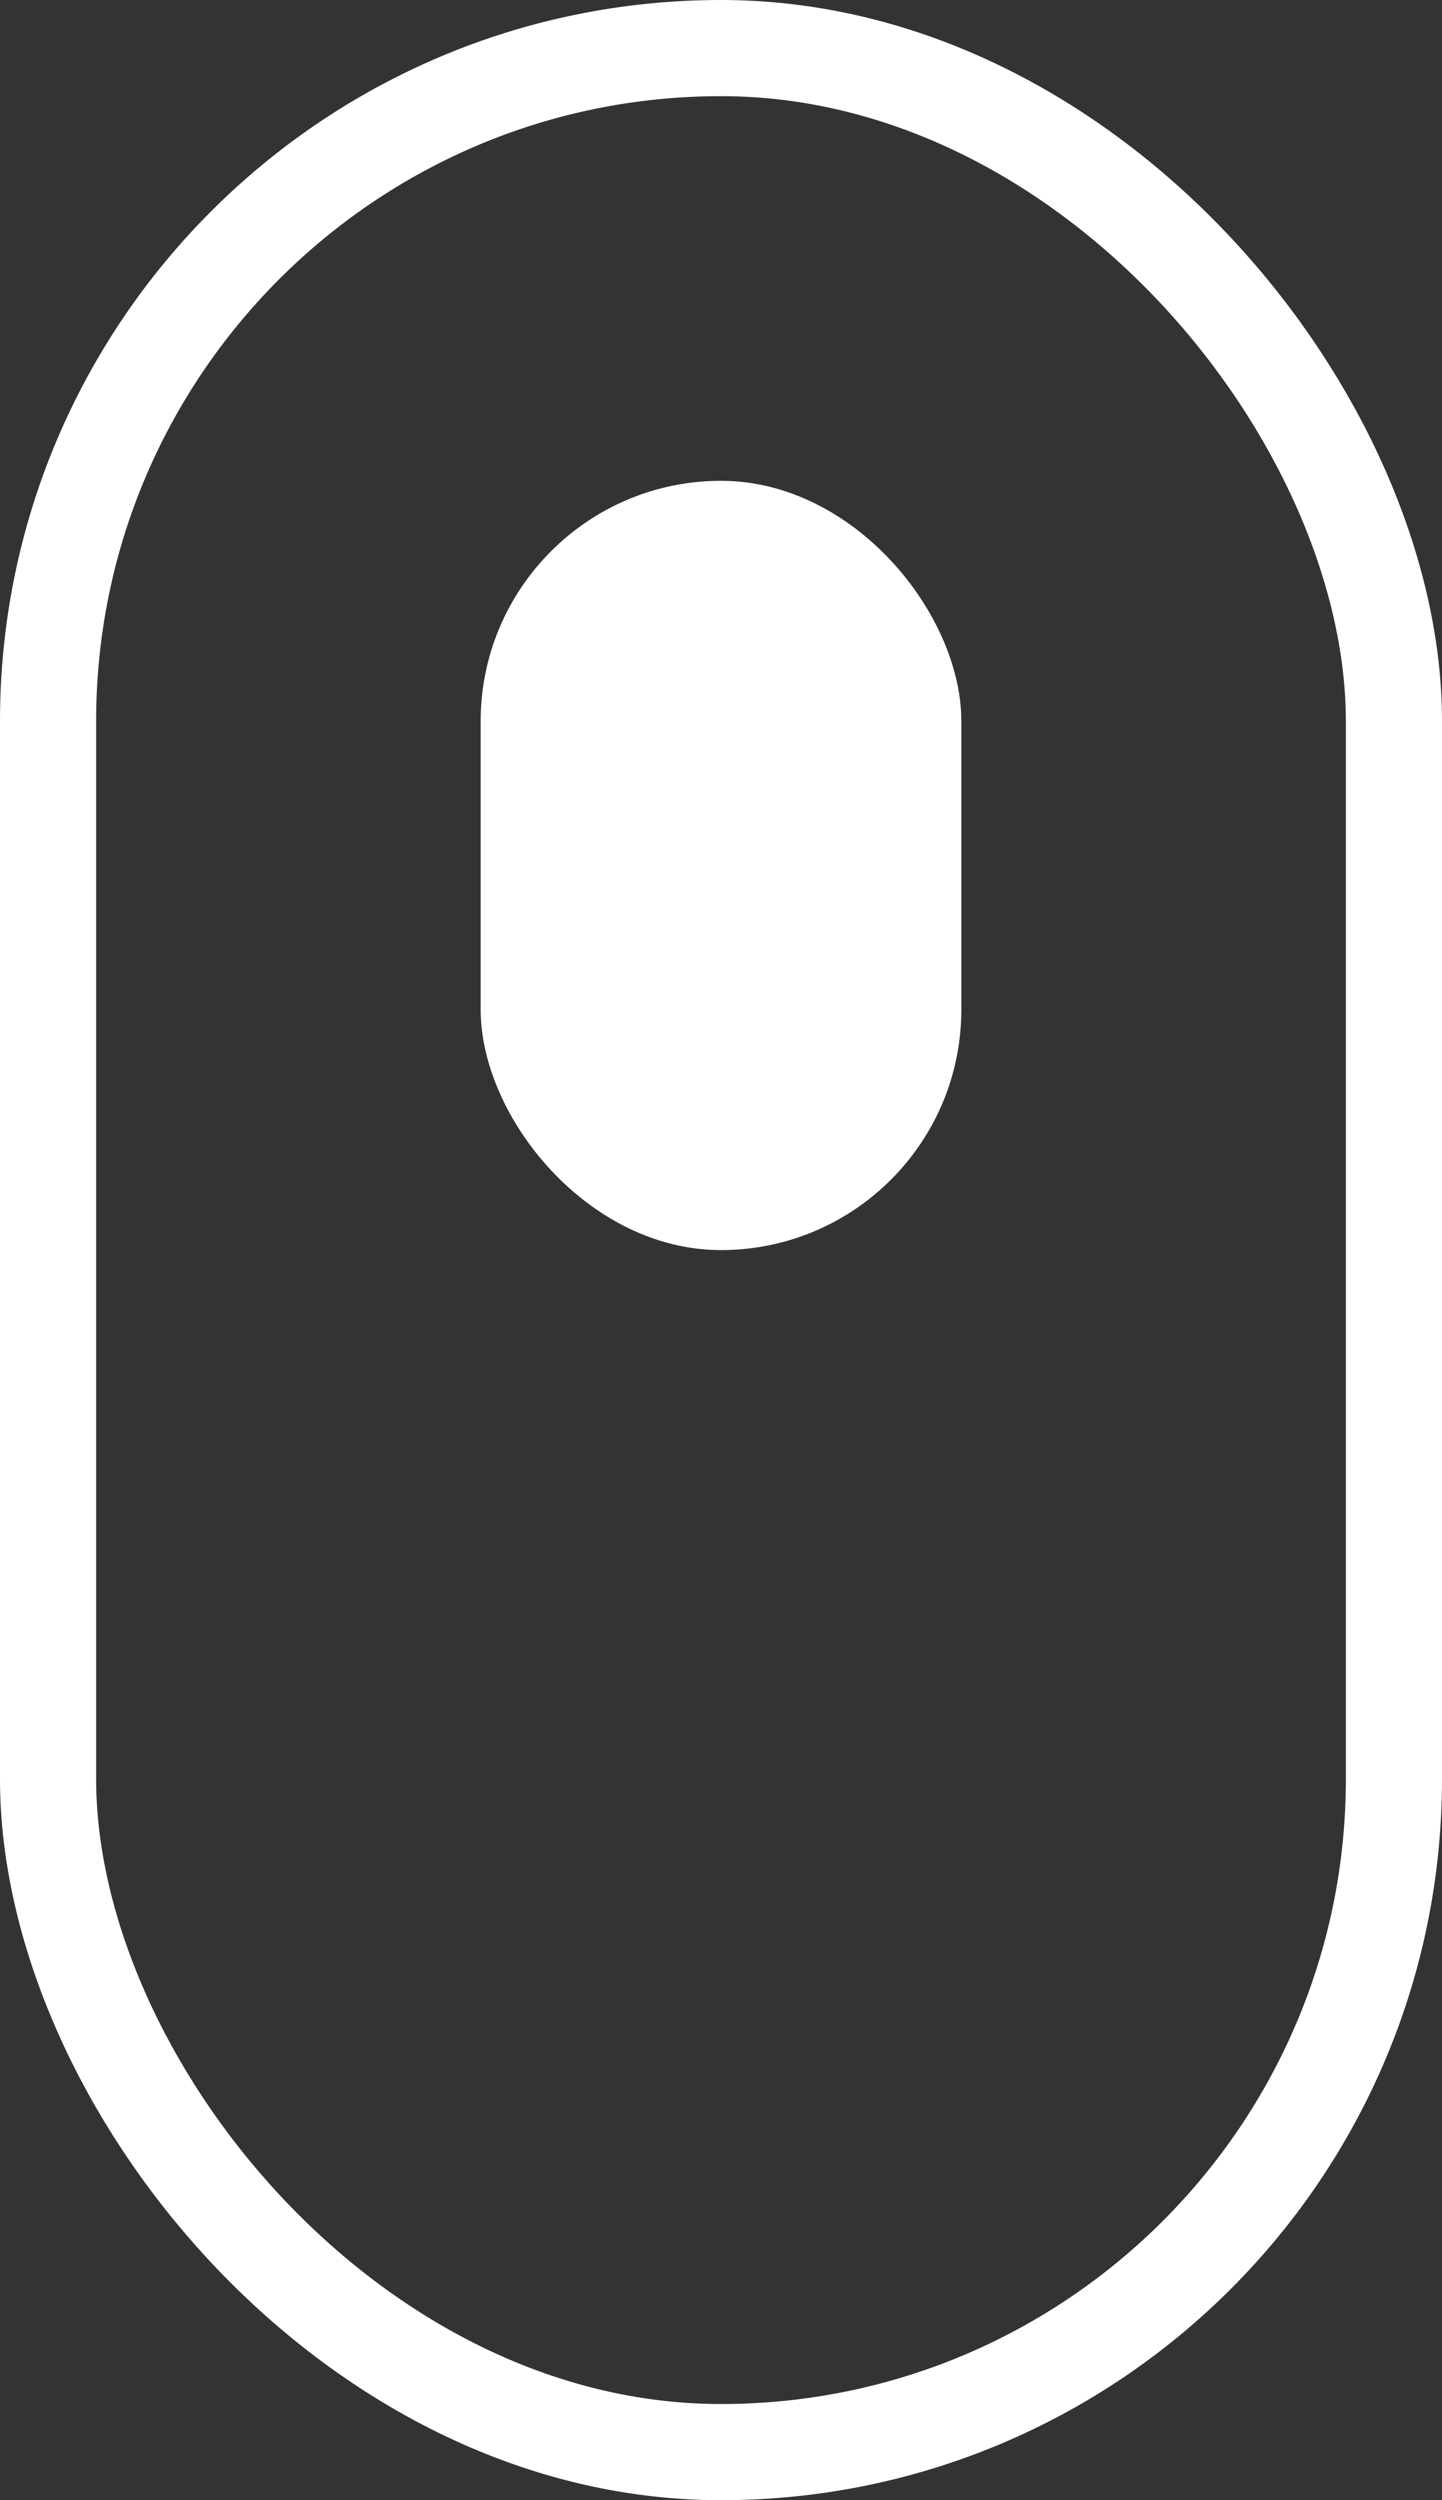 <svg xmlns="http://www.w3.org/2000/svg" width="15" height="26" viewBox="0 0 15 26">
  <rect x="0" y="0" width="15" height="26" fill="#333333" stroke="none"/>
  <g id="Group_43" data-name="Group 43" transform="translate(-1093 -1277)">
    <g id="Rectangle_244" data-name="Rectangle 244" transform="translate(1093 1277)" fill="none" stroke="#fff" stroke-width="1">
      <rect width="15" height="26" rx="7.5" stroke="none"/>
      <rect x="0.5" y="0.5" width="14" height="25" rx="7" fill="none"/>
    </g>
    <rect id="Rectangle_245" data-name="Rectangle 245" width="5" height="8" rx="2.5" transform="translate(1098 1282)" fill="#fff"/>
  </g>
</svg>
